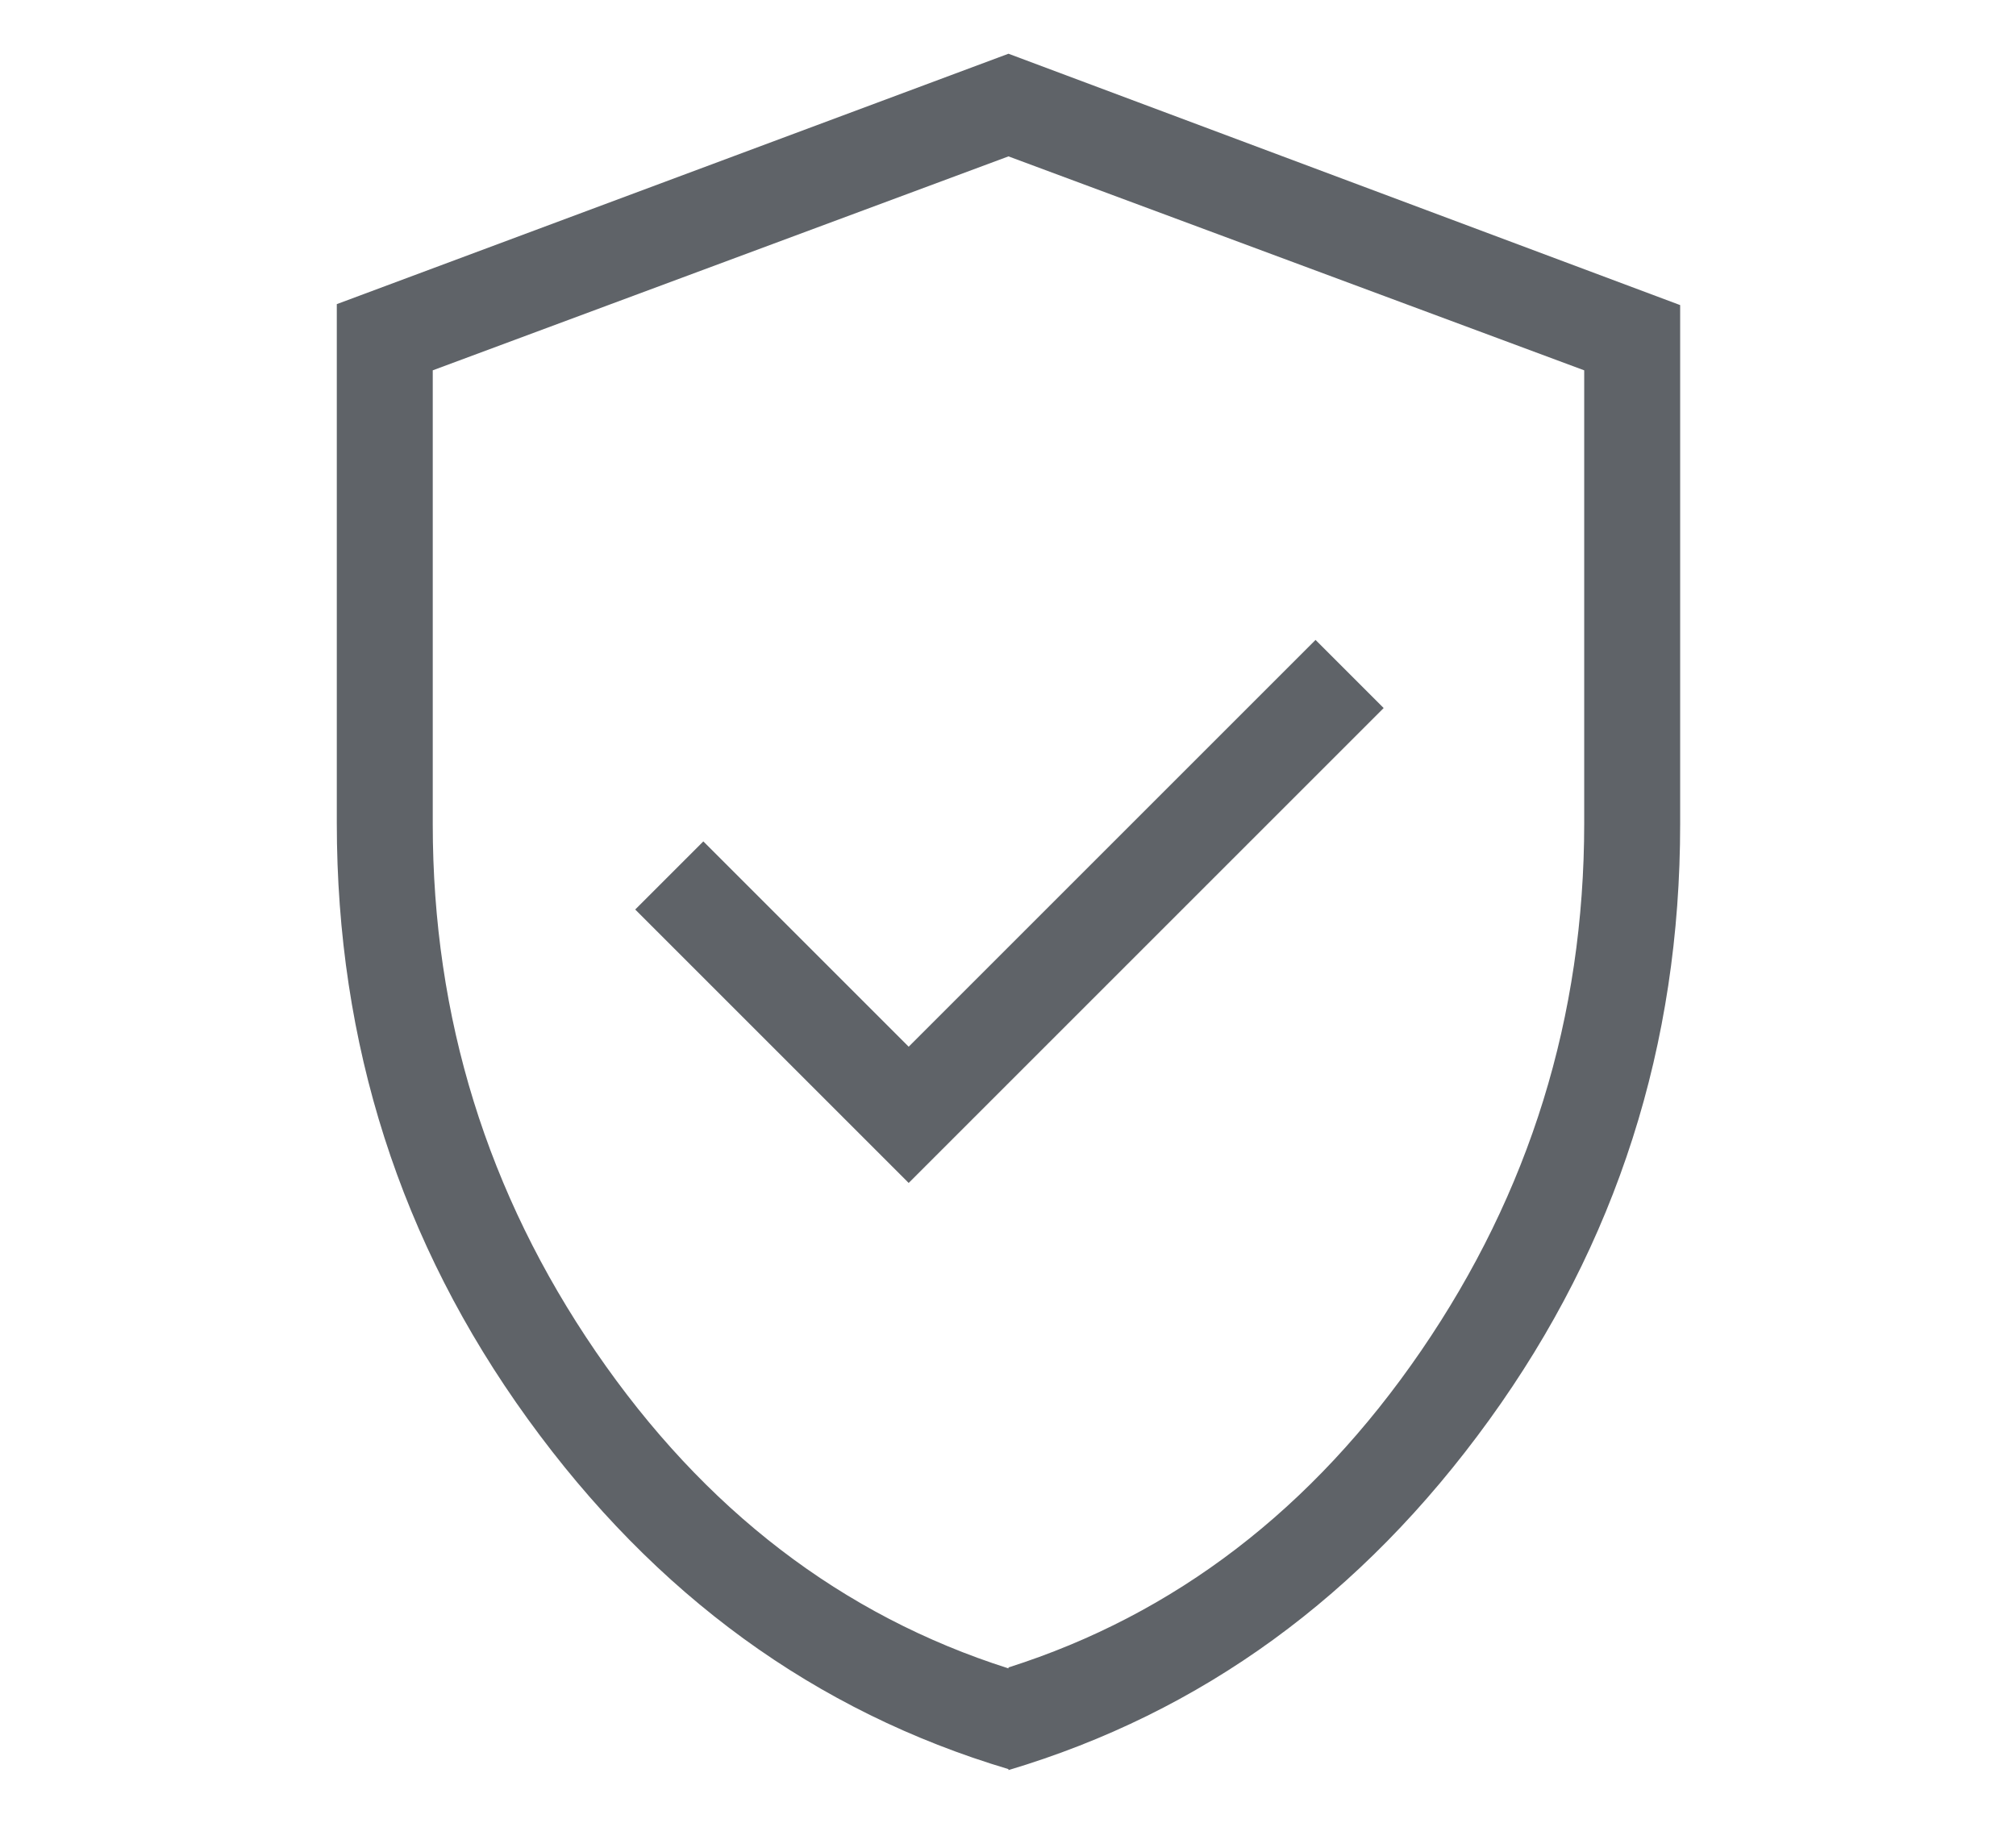 <?xml version="1.0" encoding="UTF-8"?><svg id="Ebene_6" xmlns="http://www.w3.org/2000/svg" viewBox="0 0 21.01 19"><defs><style>.cls-1{fill:#5f6368;}</style></defs><path class="cls-1" d="m9.46,12.34l4.96-4.96-.71-.71-4.24,4.24-2.14-2.14-.71.71,2.85,2.85Zm1.05,6.1c-2.01-.6-3.68-1.81-5.01-3.65-1.33-1.84-1.99-3.91-1.99-6.21V3.17L10.51.56l7,2.62v5.41c0,2.3-.66,4.37-1.99,6.21-1.33,1.84-3,3.05-5.01,3.65Zm0-1.06c1.73-.55,3.17-1.65,4.3-3.3s1.7-3.48,1.7-5.5V3.86l-6-2.23-6,2.23v4.73c0,2.02.57,3.85,1.7,5.5s2.57,2.75,4.3,3.3Z"/></svg>